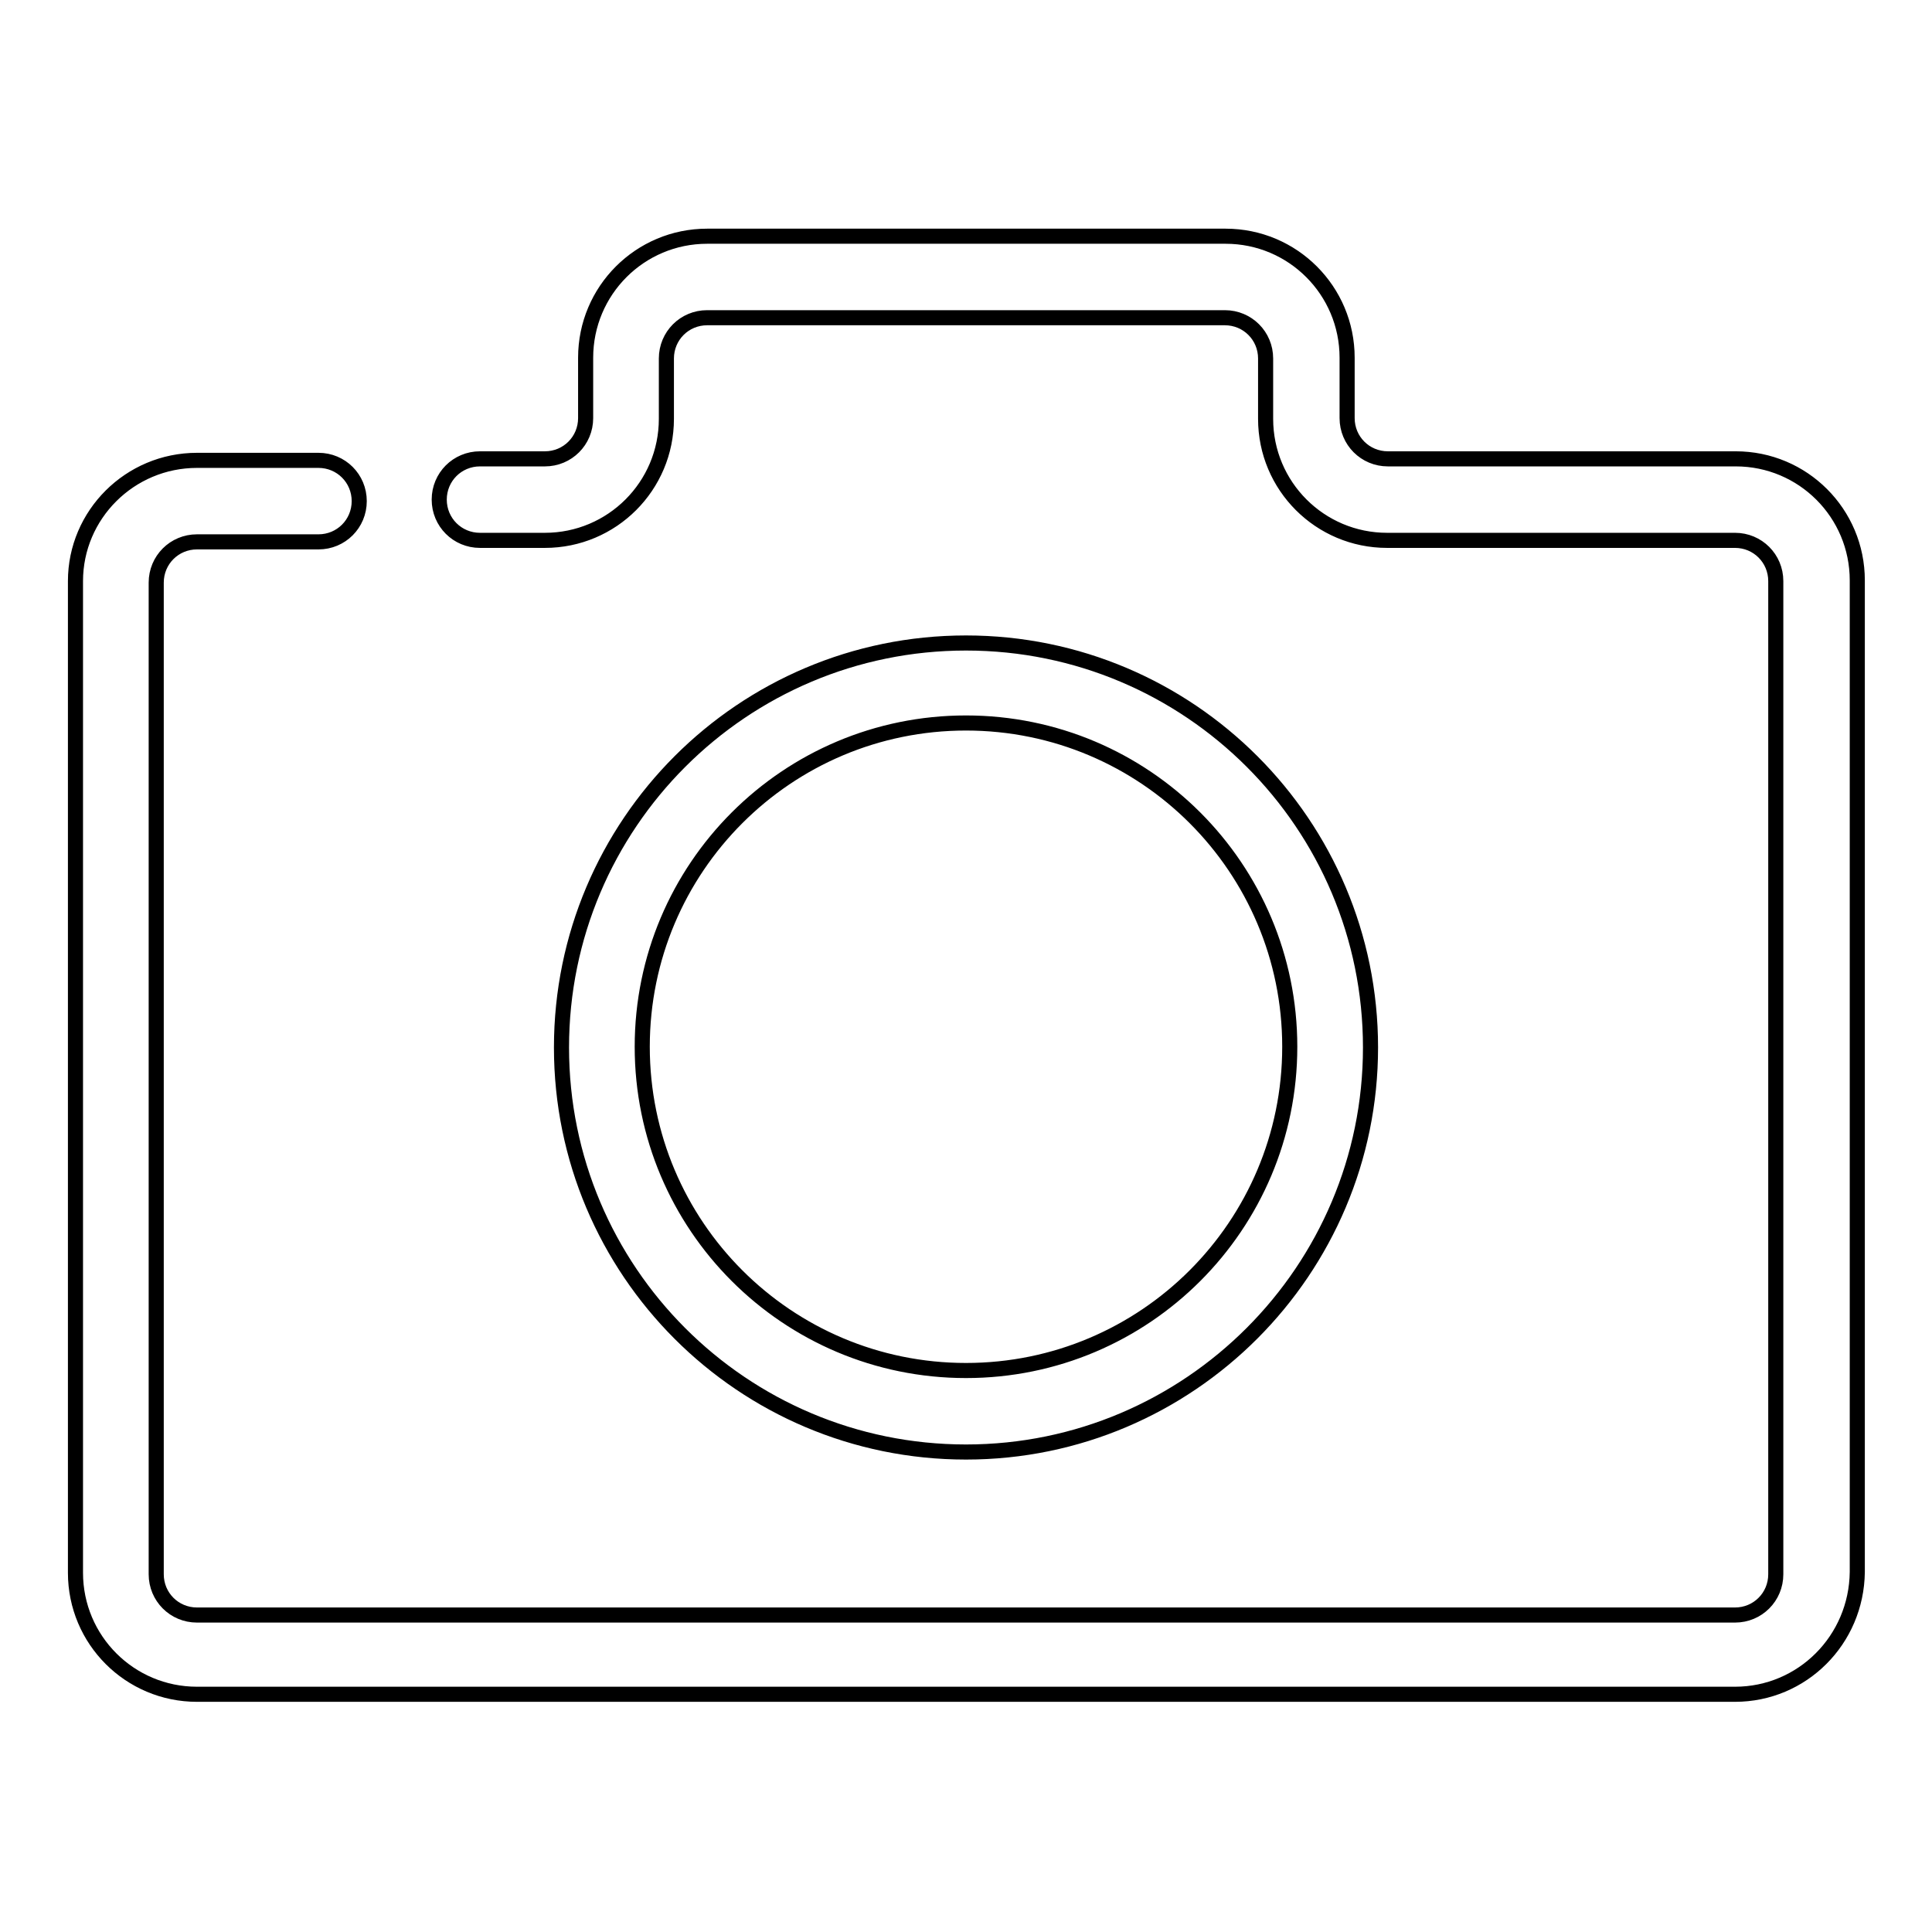 <?xml version="1.0" encoding="utf-8"?>
<!-- Svg Vector Icons : http://www.onlinewebfonts.com/icon -->
<!DOCTYPE svg PUBLIC "-//W3C//DTD SVG 1.1//EN" "http://www.w3.org/Graphics/SVG/1.1/DTD/svg11.dtd">
<svg version="1.1" xmlns="http://www.w3.org/2000/svg" xmlns:xlink="http://www.w3.org/1999/xlink" x="0px" y="0px" viewBox="0 0 256 256" enable-background="new 0 0 256 256" xml:space="preserve">
<g> <path stroke-width="2" fill-opacity="0" stroke="#000000"  d="M229.9,224.5H26.1c-8.9,0-16.1-7.2-16.1-16.1V77C10,68.2,17.2,61,26.1,61l0,0h16.1c3,0,5.4,2.4,5.4,5.4l0,0 c0,3-2.4,5.4-5.4,5.4l0,0H26.1c-3,0-5.4,2.4-5.4,5.4l0,0v131.4c0,3,2.4,5.4,5.4,5.4h203.8c3,0,5.4-2.4,5.4-5.4V77 c0-3-2.4-5.4-5.4-5.4h-46.1c-8.9,0-16.1-7.2-16.1-16.1v-8c0-3-2.4-5.4-5.4-5.4H93.7c-3,0-5.4,2.4-5.4,5.4l0,0v8 c0,8.9-7.2,16.1-16.1,16.1h-8.6c-3,0-5.4-2.4-5.4-5.4l0,0c0-3,2.4-5.4,5.4-5.4l0,0h8.6c3,0,5.4-2.4,5.4-5.4l0,0v-8 c0-8.9,7.2-16.1,16.1-16.1h68.7c8.9,0,16.1,7.2,16.1,16.1v8c0,3,2.4,5.4,5.4,5.4h46.1c8.9,0,16.1,7.2,16.1,16.1v131.4 C246,217.3,238.8,224.5,229.9,224.5z"/> <path stroke-width="2" fill-opacity="0" stroke="#000000"  d="M128,192.4c-29.6,0-53.6-24-53.6-53.6c0-29.6,24-53.6,53.6-53.6c29.6,0,53.6,24,53.6,53.6l0,0 C181.6,168.3,157.6,192.4,128,192.4z M128,95.8c-23.7,0-42.9,19.2-42.9,42.9c0,23.7,19.2,42.9,42.9,42.9 c23.7,0,42.9-19.2,42.9-42.9C170.9,115,151.7,95.8,128,95.8L128,95.8z"/></g>
</svg>